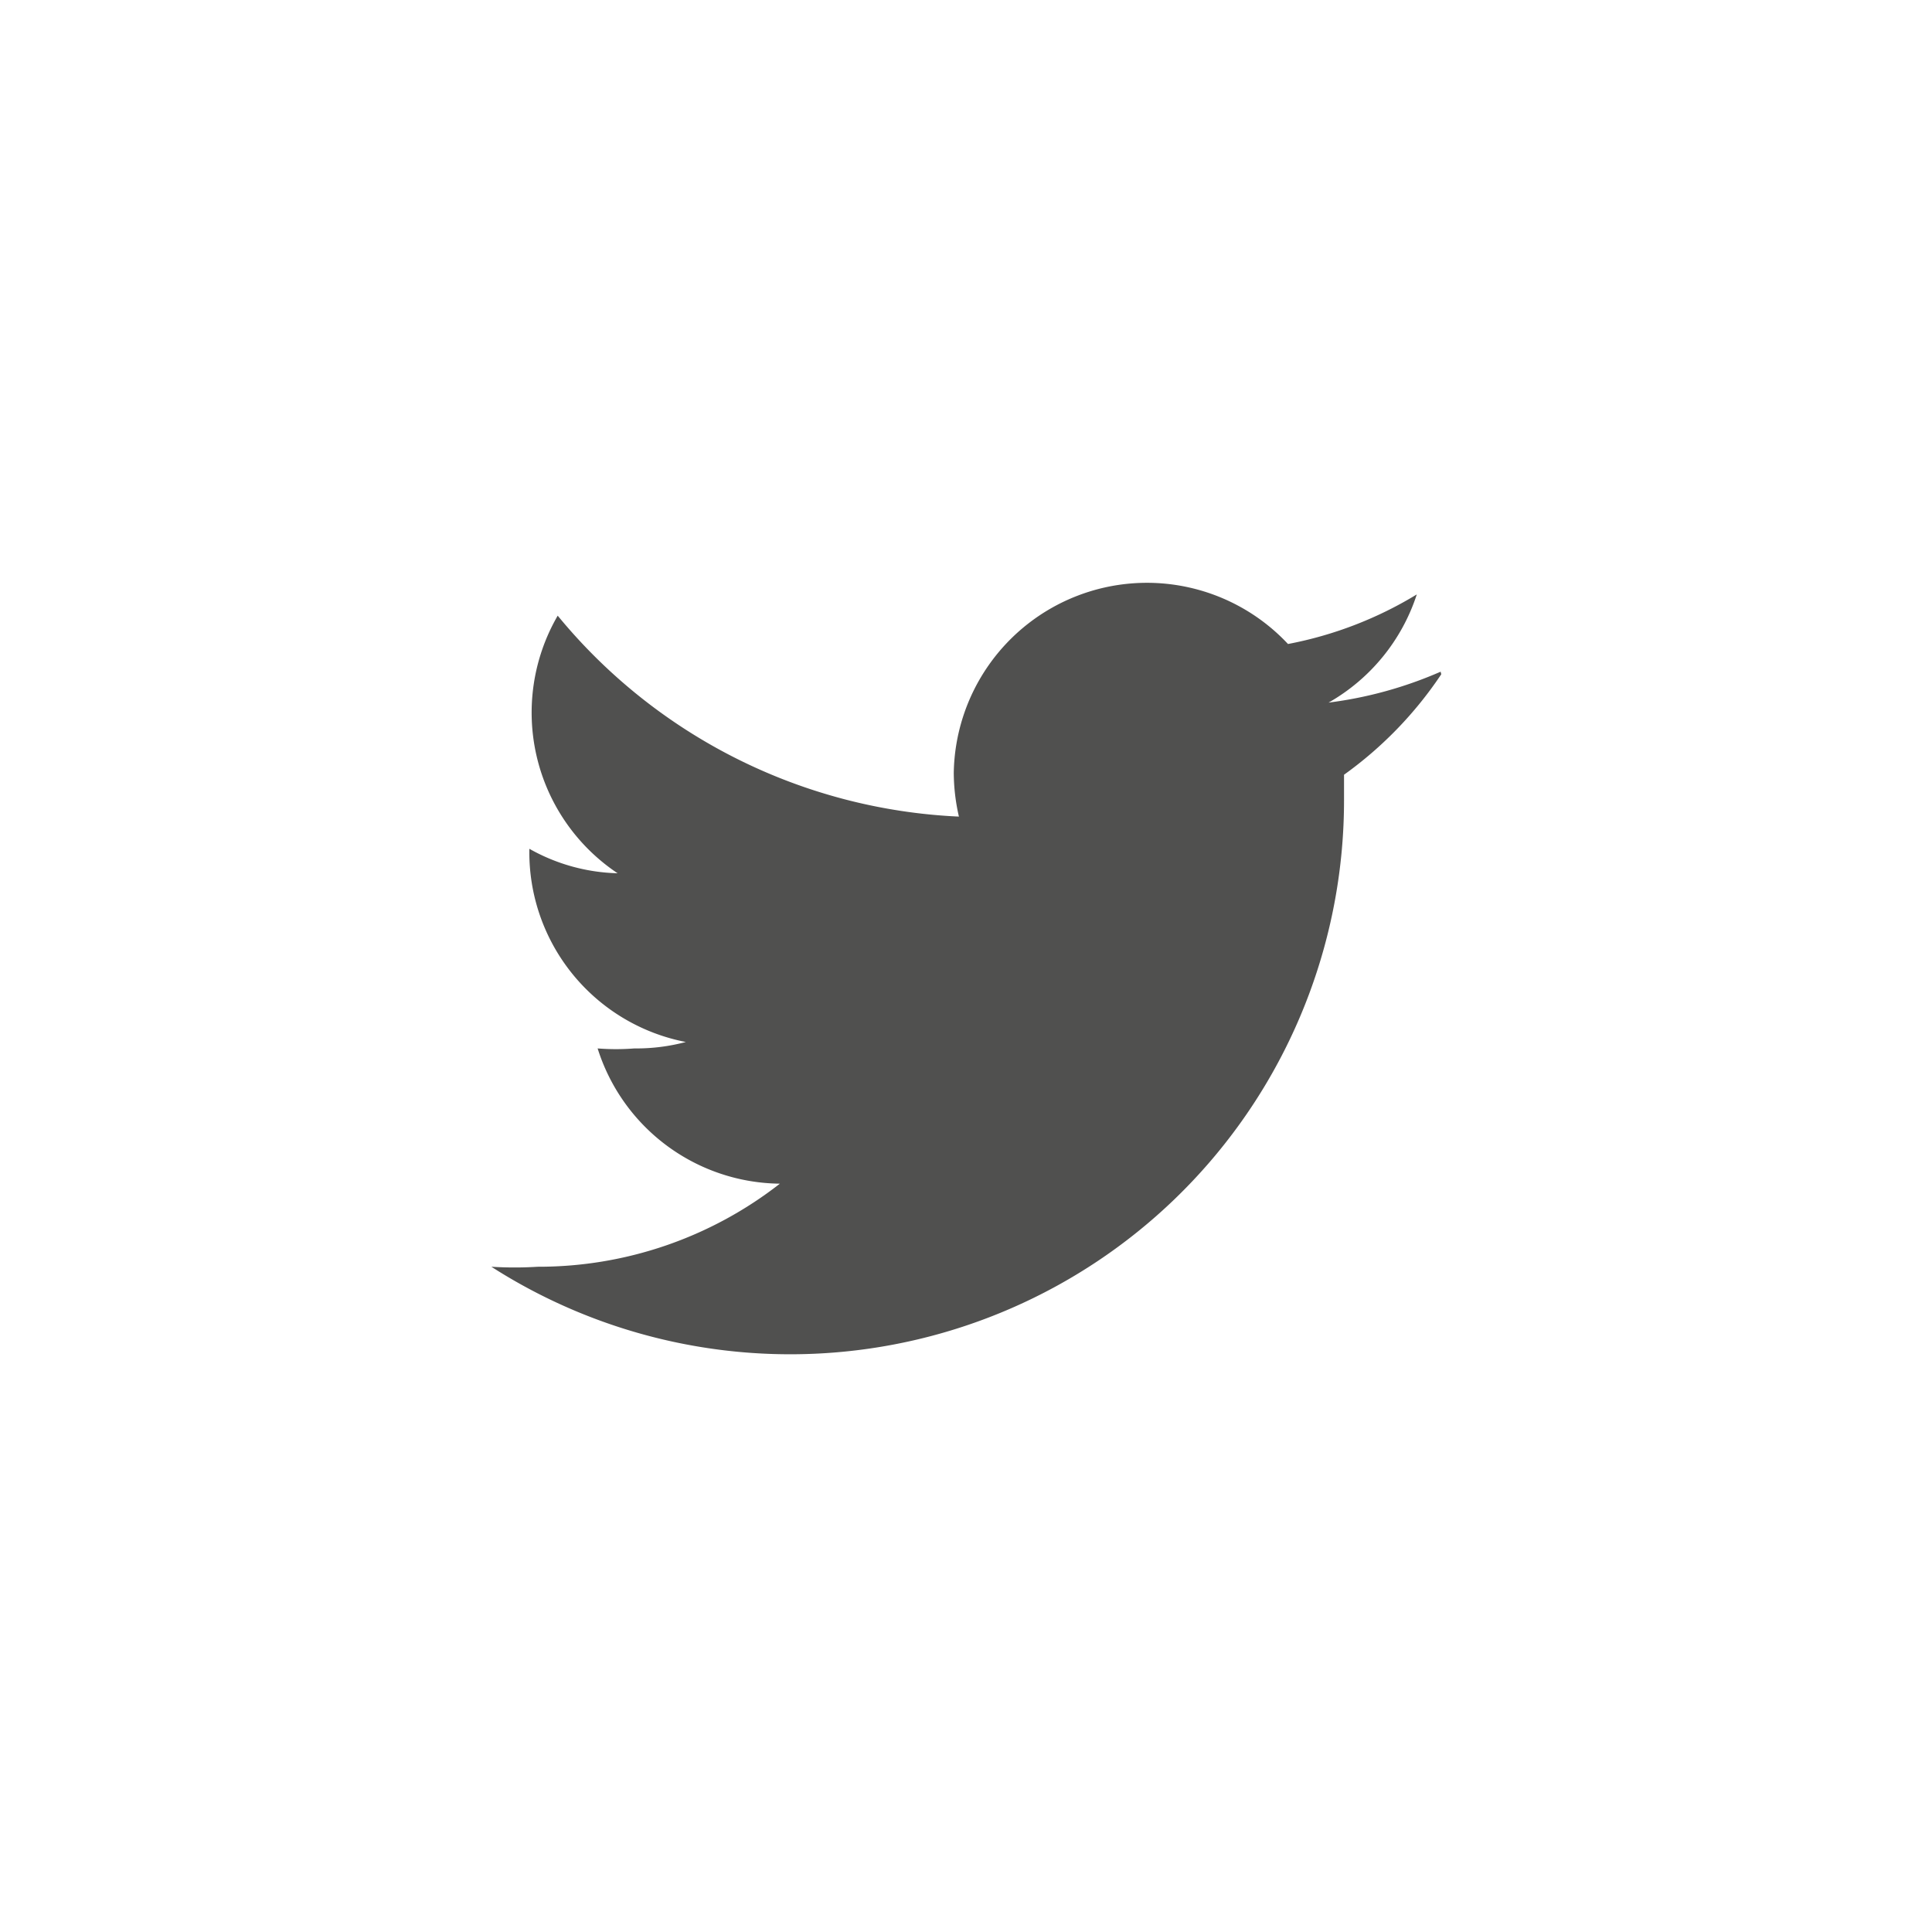 <svg data-name="Livello 1" xmlns="http://www.w3.org/2000/svg" width="30" height="30" viewBox="0 0 30 30"><title>twitter</title><path d="M22.37 10.43a6.31 6.31 0 0 1-1.74.48A3 3 0 0 0 22 9.23a6 6 0 0 1-2 .77 3 3 0 0 0-5.19 2 3.08 3.08 0 0 0 .08.68 8.56 8.56 0 0 1-6.23-3.12 3 3 0 0 0 .93 4 2.93 2.93 0 0 1-1.37-.38 3 3 0 0 0 2.43 3 3 3 0 0 1-.8.1 3.66 3.66 0 0 1-.57 0 3 3 0 0 0 2.83 2.1 6.09 6.09 0 0 1-3.76 1.29 5.79 5.79 0 0 1-.72 0 8.6 8.6 0 0 0 13.24-7.24v-.4a6.06 6.06 0 0 0 1.51-1.56" fill="#50504f"/></svg>